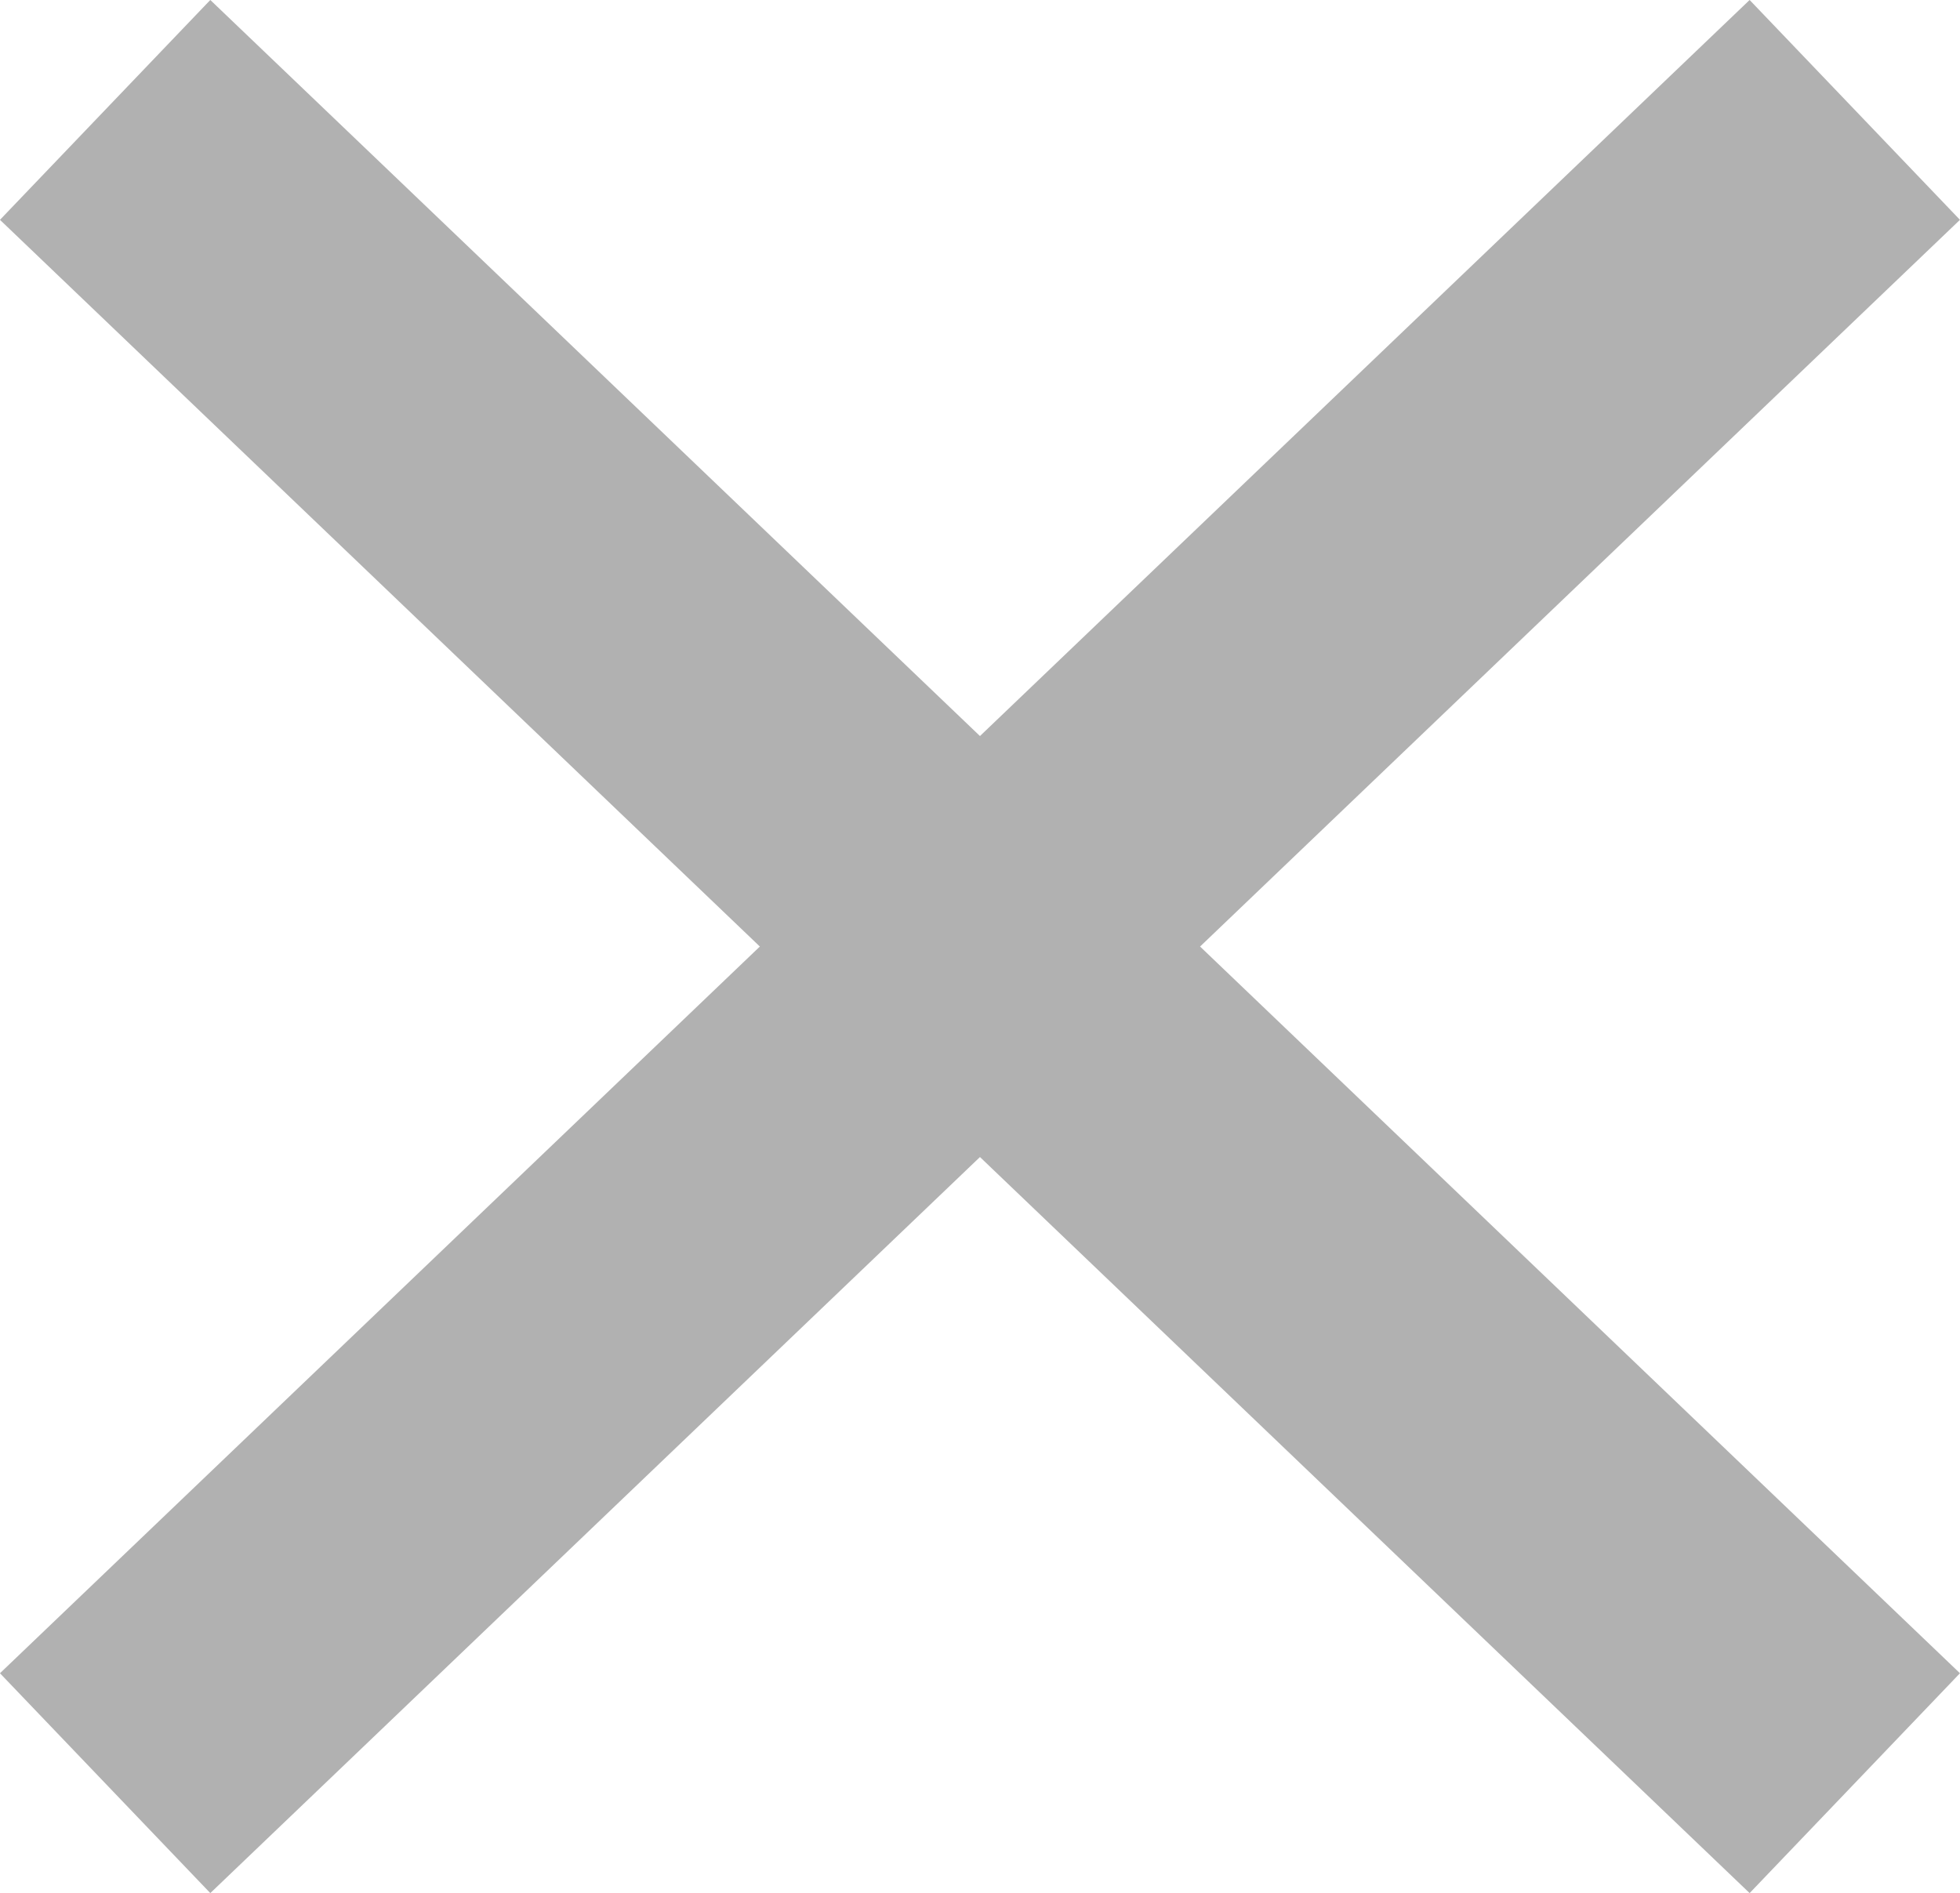 <svg xmlns="http://www.w3.org/2000/svg" width="25.765" height="24.891" viewBox="0 0 25.765 24.891">
  <g id="Group_1" data-name="Group 1" transform="translate(-1753.118 -74.055)">
    <line id="Line_2" data-name="Line 2" x1="23" y2="22" transform="translate(1754.5 75.5)" fill="none" stroke="#b1b1b1" stroke-width="4"/>
    <line id="Line_3" data-name="Line 3" x2="23" y2="22" transform="translate(1754.5 75.5)" fill="none" stroke="#b1b1b1" stroke-width="4"/>
  </g>
</svg>
